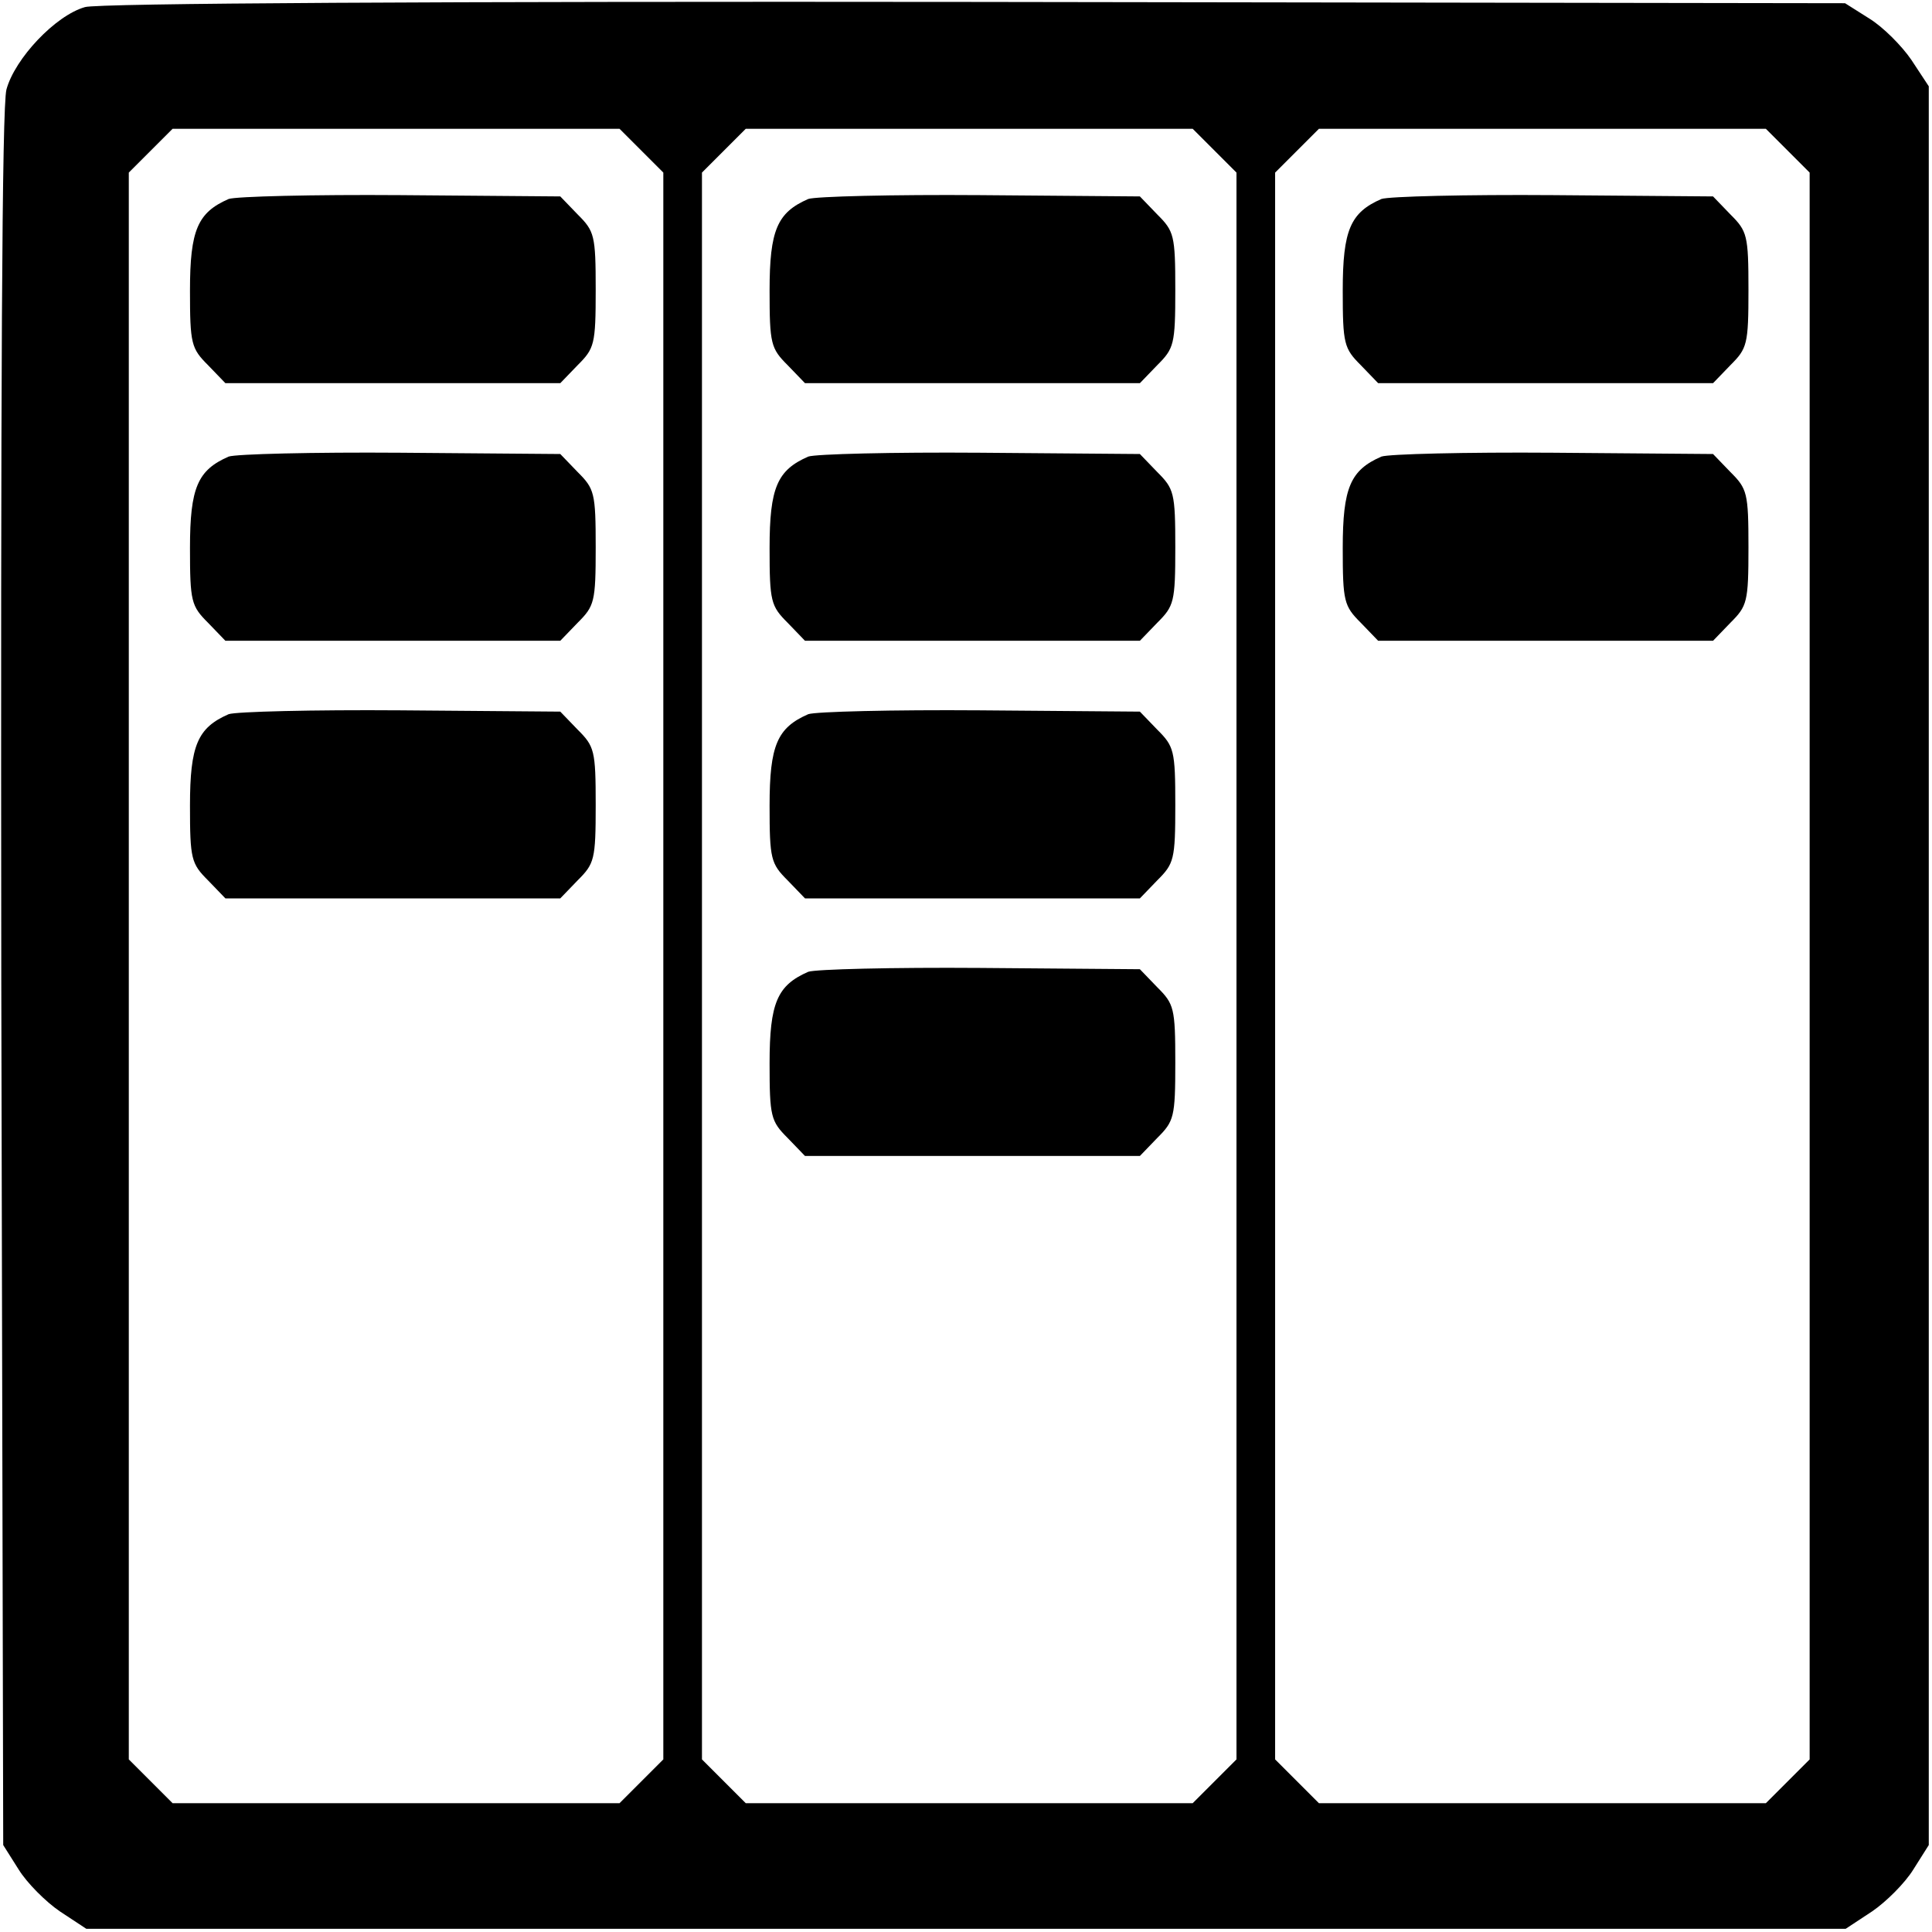 <?xml version="1.0" standalone="no"?>
<!DOCTYPE svg PUBLIC "-//W3C//DTD SVG 20010904//EN"
 "http://www.w3.org/TR/2001/REC-SVG-20010904/DTD/svg10.dtd">
<svg version="1.0" xmlns="http://www.w3.org/2000/svg"
 width="300pt" height="300pt" viewBox="0 0 300 300"
 preserveAspectRatio="xMidYMid meet">
<g transform="translate(0,300) scale(0.1,-0.1)"
fill="#000000" stroke="none">
<path d="M132 2989 c-46 -13 -109 -80 -122 -128 -7 -27 -9 -454 -8 -1383 l3
-1343 24 -38 c13 -21 42 -50 64 -65 l41 -27 1366 0 1366 0 41 27 c22 15 51 44
64 65 l24 38 0 1366 0 1365 -27 41 c-15 22 -44 51 -65 64 l-38 24 -1350 2
c-834 1 -1363 -2 -1383 -8z m864 -223 l34 -34 0 -1232 0 -1232 -34 -34 -34
-34 -347 0 -347 0 -34 34 -34 34 0 1232 0 1232 34 34 34 34 347 0 347 0 34
-34z m890 0 l34 -34 0 -1232 0 -1232 -34 -34 -34 -34 -347 0 -347 0 -34 34
-34 34 0 1232 0 1232 34 34 34 34 347 0 347 0 34 -34z m890 0 l34 -34 0 -1232
0 -1232 -34 -34 -34 -34 -347 0 -347 0 -34 34 -34 34 0 1232 0 1232 34 34 34
34 347 0 347 0 34 -34z"/>
<path d="M355 2691 c-48 -21 -60 -48 -60 -142 0 -83 2 -90 28 -116 l27 -28
260 0 260 0 27 28 c26 26 28 32 28 117 0 85 -2 91 -28 117 l-27 28 -248 2
c-136 1 -256 -2 -267 -6z"/>
<path d="M355 2291 c-48 -21 -60 -48 -60 -142 0 -83 2 -90 28 -116 l27 -28
260 0 260 0 27 28 c26 26 28 32 28 117 0 85 -2 91 -28 117 l-27 28 -248 2
c-136 1 -256 -2 -267 -6z"/>
<path d="M355 1891 c-48 -21 -60 -48 -60 -142 0 -83 2 -90 28 -116 l27 -28
260 0 260 0 27 28 c26 26 28 32 28 117 0 85 -2 91 -28 117 l-27 28 -248 2
c-136 1 -256 -2 -267 -6z"/>
<path d="M1255 2691 c-48 -21 -60 -48 -60 -142 0 -83 2 -90 28 -116 l27 -28
260 0 260 0 27 28 c26 26 28 32 28 117 0 85 -2 91 -28 117 l-27 28 -248 2
c-136 1 -256 -2 -267 -6z"/>
<path d="M1255 2291 c-48 -21 -60 -48 -60 -142 0 -83 2 -90 28 -116 l27 -28
260 0 260 0 27 28 c26 26 28 32 28 117 0 85 -2 91 -28 117 l-27 28 -248 2
c-136 1 -256 -2 -267 -6z"/>
<path d="M1255 1891 c-48 -21 -60 -48 -60 -142 0 -83 2 -90 28 -116 l27 -28
260 0 260 0 27 28 c26 26 28 32 28 117 0 85 -2 91 -28 117 l-27 28 -248 2
c-136 1 -256 -2 -267 -6z"/>
<path d="M1255 1491 c-48 -21 -60 -48 -60 -142 0 -83 2 -90 28 -116 l27 -28
260 0 260 0 27 28 c26 26 28 32 28 117 0 85 -2 91 -28 117 l-27 28 -248 2
c-136 1 -256 -2 -267 -6z"/>
<path d="M2145 2691 c-48 -21 -60 -48 -60 -142 0 -83 2 -90 28 -116 l27 -28
260 0 260 0 27 28 c26 26 28 32 28 117 0 85 -2 91 -28 117 l-27 28 -248 2
c-136 1 -256 -2 -267 -6z"/>
<path d="M2145 2291 c-48 -21 -60 -48 -60 -142 0 -83 2 -90 28 -116 l27 -28
260 0 260 0 27 28 c26 26 28 32 28 117 0 85 -2 91 -28 117 l-27 28 -248 2
c-136 1 -256 -2 -267 -6z"/>
</g>
</svg>
